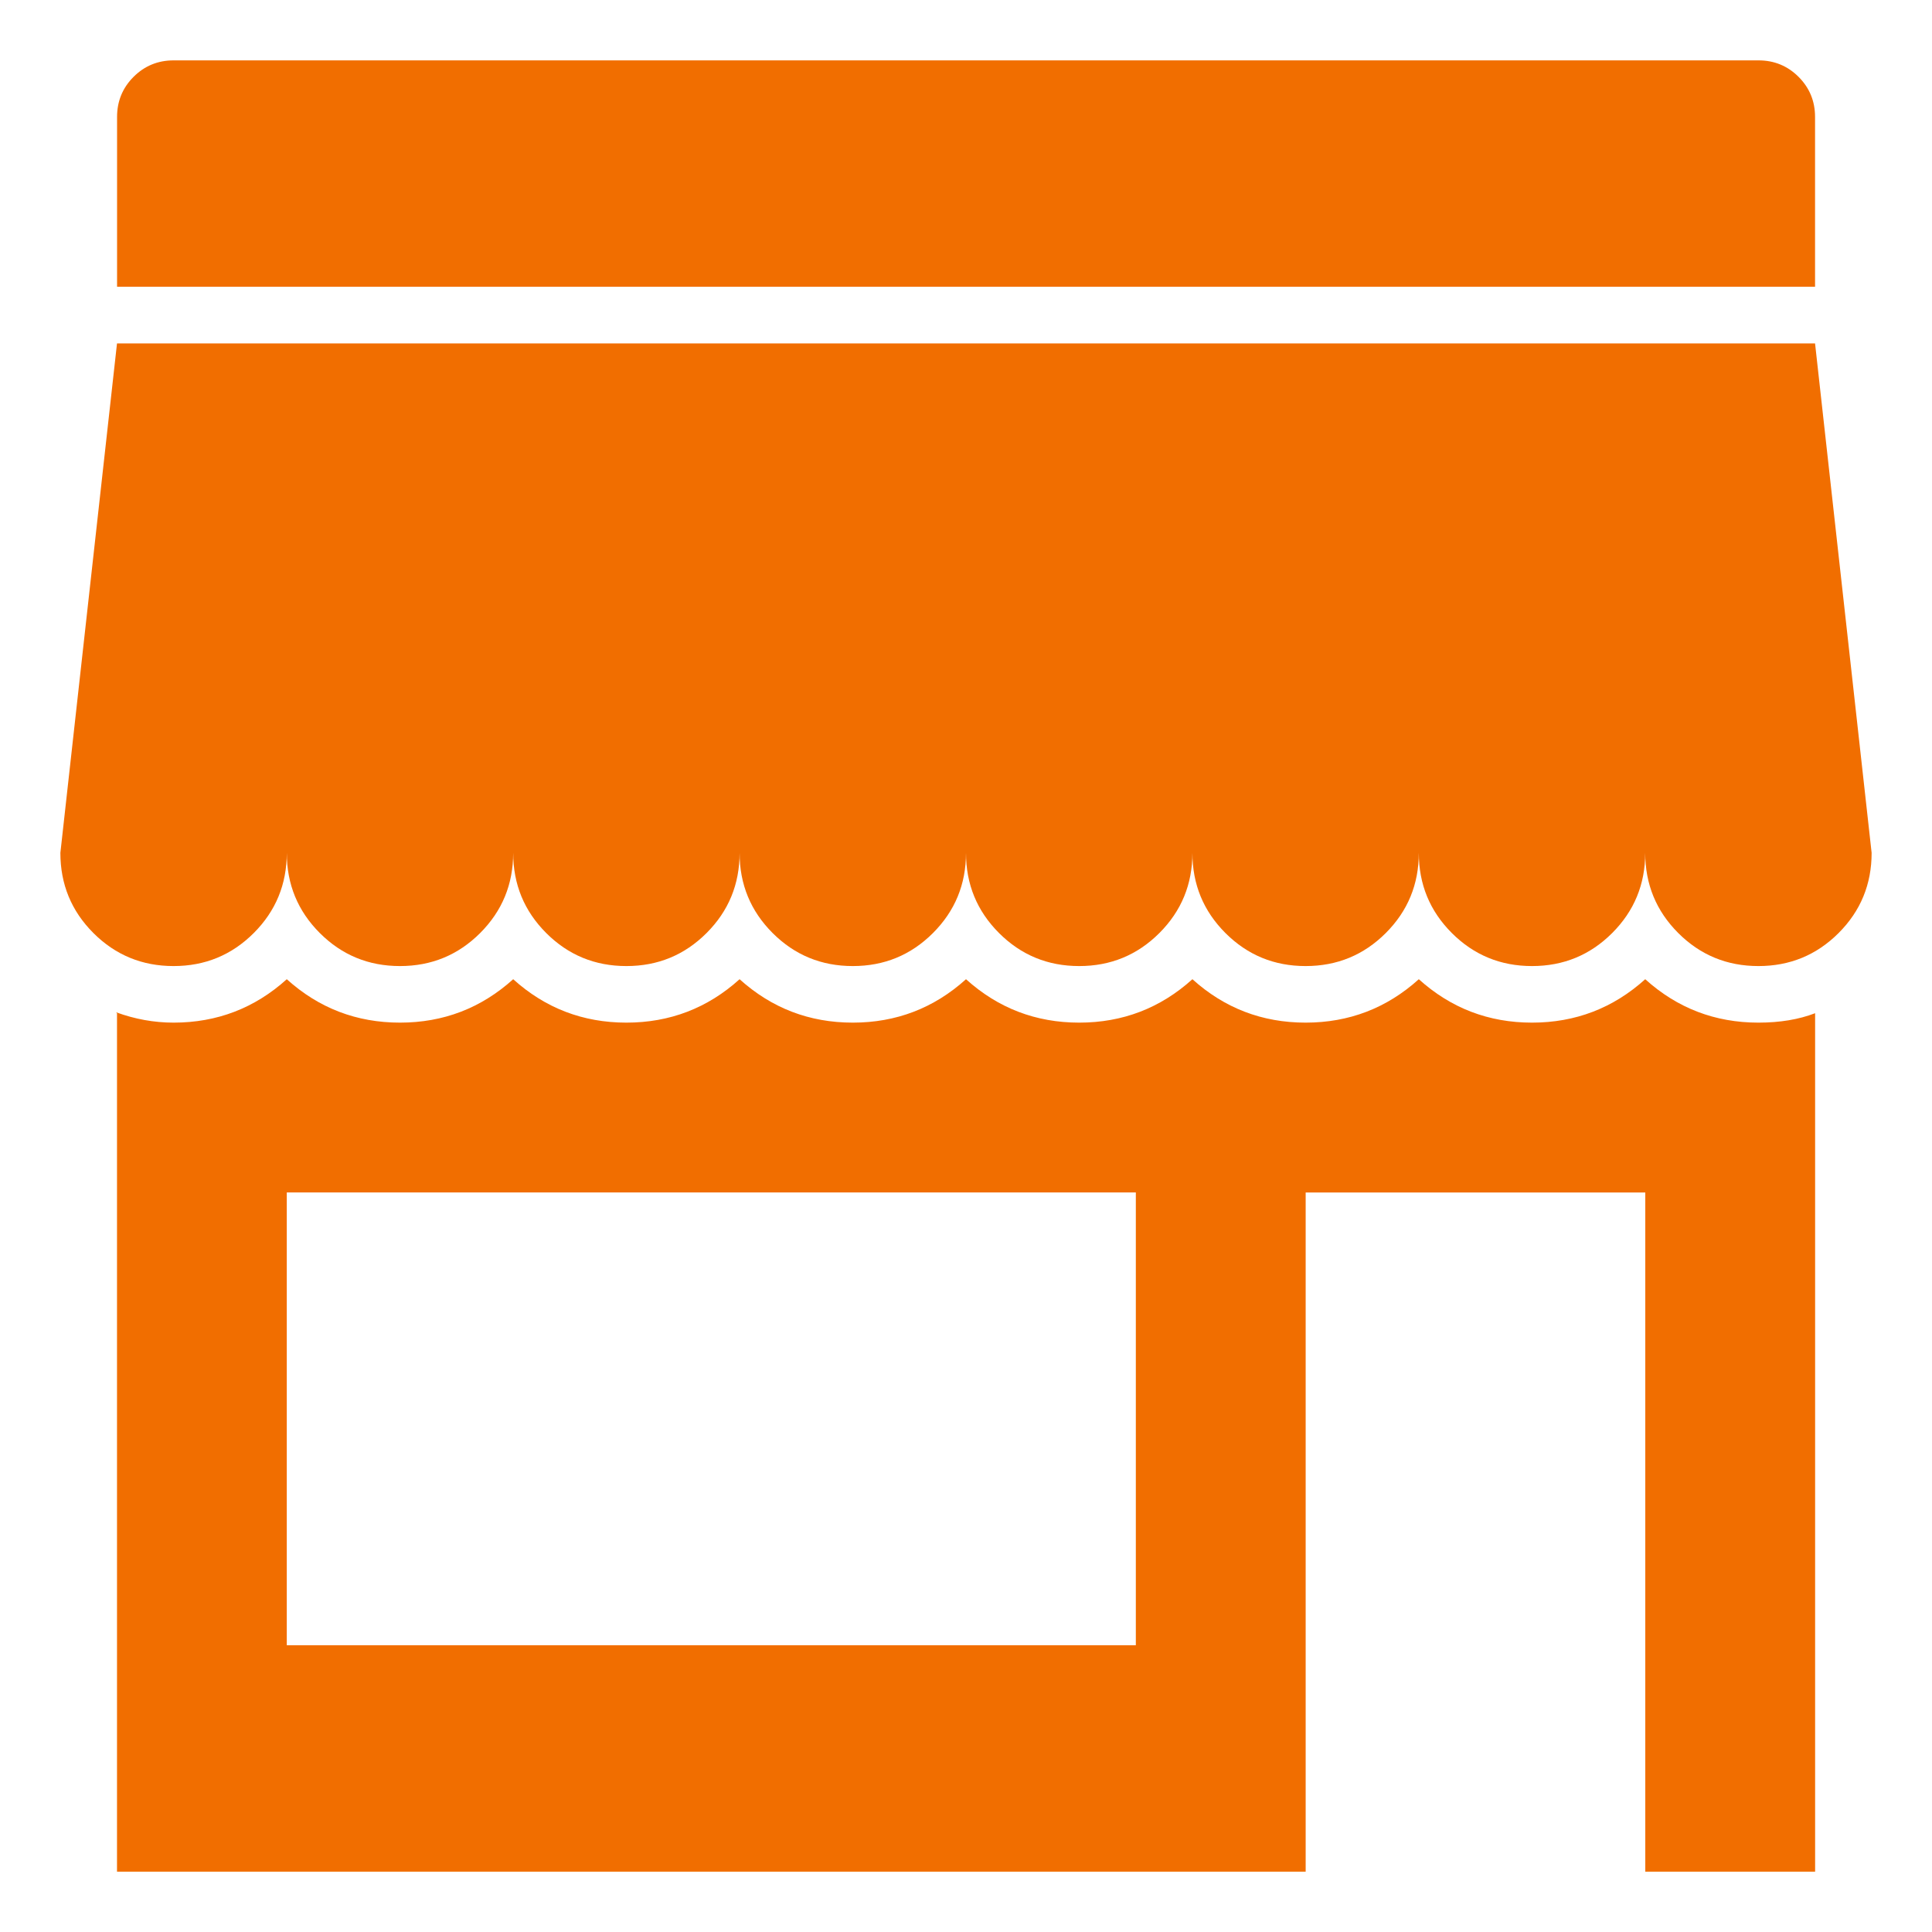 <?xml version="1.0" encoding="UTF-8" standalone="no"?>
<!-- Generated by IcoMoon.io -->

<svg
   xmlns:dc="http://purl.org/dc/elements/1.1/"
   xmlns:cc="http://creativecommons.org/ns#"
   xmlns:rdf="http://www.w3.org/1999/02/22-rdf-syntax-ns#"
   xmlns:svg="http://www.w3.org/2000/svg"
   xmlns="http://www.w3.org/2000/svg"
   xmlns:sodipodi="http://sodipodi.sourceforge.net/DTD/sodipodi-0.dtd"
   xmlns:inkscape="http://www.inkscape.org/namespaces/inkscape"
   version="1.1"
   width="32"
   height="32"
   viewBox="0 0 32 32"
   id="svg6"
   sodipodi:docname="icon-rdv.svg"
   inkscape:version="0.92.4 (5da689c313, 2019-01-14)">
  <defs
     id="defs10" />
  <sodipodi:namedview
     pagecolor="#ffffff"
     bordercolor="#666666"
     borderopacity="1"
     objecttolerance="10"
     gridtolerance="10"
     guidetolerance="10"
     inkscape:pageopacity="0"
     inkscape:pageshadow="2"
     inkscape:window-width="1920"
     inkscape:window-height="1017"
     id="namedview8"
     showgrid="false"
     inkscape:zoom="7.375"
     inkscape:cx="16"
     inkscape:cy="16"
     inkscape:window-x="-8"
     inkscape:window-y="32"
     inkscape:window-maximized="1"
     inkscape:current-layer="svg6" />
  <title
     id="title2">shop-2</title>
  <path
     d="M1.938 4.75h28.125v-2.813q0-0.391-0.273-0.664t-0.664-0.273h-26.25q-0.391 0-0.664 0.273t-0.273 0.664v2.813zM29.125 16.938q-1.078 0-1.875-0.719-0.797 0.719-1.875 0.719t-1.875-0.719q-0.797 0.719-1.875 0.719t-1.875-0.719q-0.797 0.719-1.875 0.719t-1.875-0.719q-0.797 0.719-1.875 0.719t-1.875-0.719q-0.797 0.719-1.875 0.719t-1.875-0.719q-0.797 0.719-1.875 0.719t-1.875-0.719q-0.797 0.719-1.875 0.719-0.484 0-0.953-0.172l0.016 0.016v14.219h19.688v-11.25h5.625v11.25h2.813v-14.219q-0.406 0.156-0.938 0.156v0zM18.813 27.25h-14.063v-7.5h14.063v7.5zM30.063 5.688h-28.125l-0.938 8.438q0 0.781 0.547 1.328t1.328 0.547 1.328-0.547 0.547-1.328q0 0.781 0.547 1.328t1.328 0.547 1.328-0.547 0.547-1.328q0 0.781 0.547 1.328t1.328 0.547 1.328-0.547 0.547-1.328q0 0.781 0.547 1.328t1.328 0.547 1.328-0.547 0.547-1.328q0 0.781 0.547 1.328t1.328 0.547 1.328-0.547 0.547-1.328q0 0.781 0.547 1.328t1.328 0.547 1.328-0.547 0.547-1.328q0 0.781 0.547 1.328t1.328 0.547 1.328-0.547 0.547-1.328q0 0.781 0.547 1.328t1.328 0.547 1.328-0.547 0.547-1.328z"
     id="path4"
     style="fill:#f16e00;fill-opacity:1" />
</svg>
